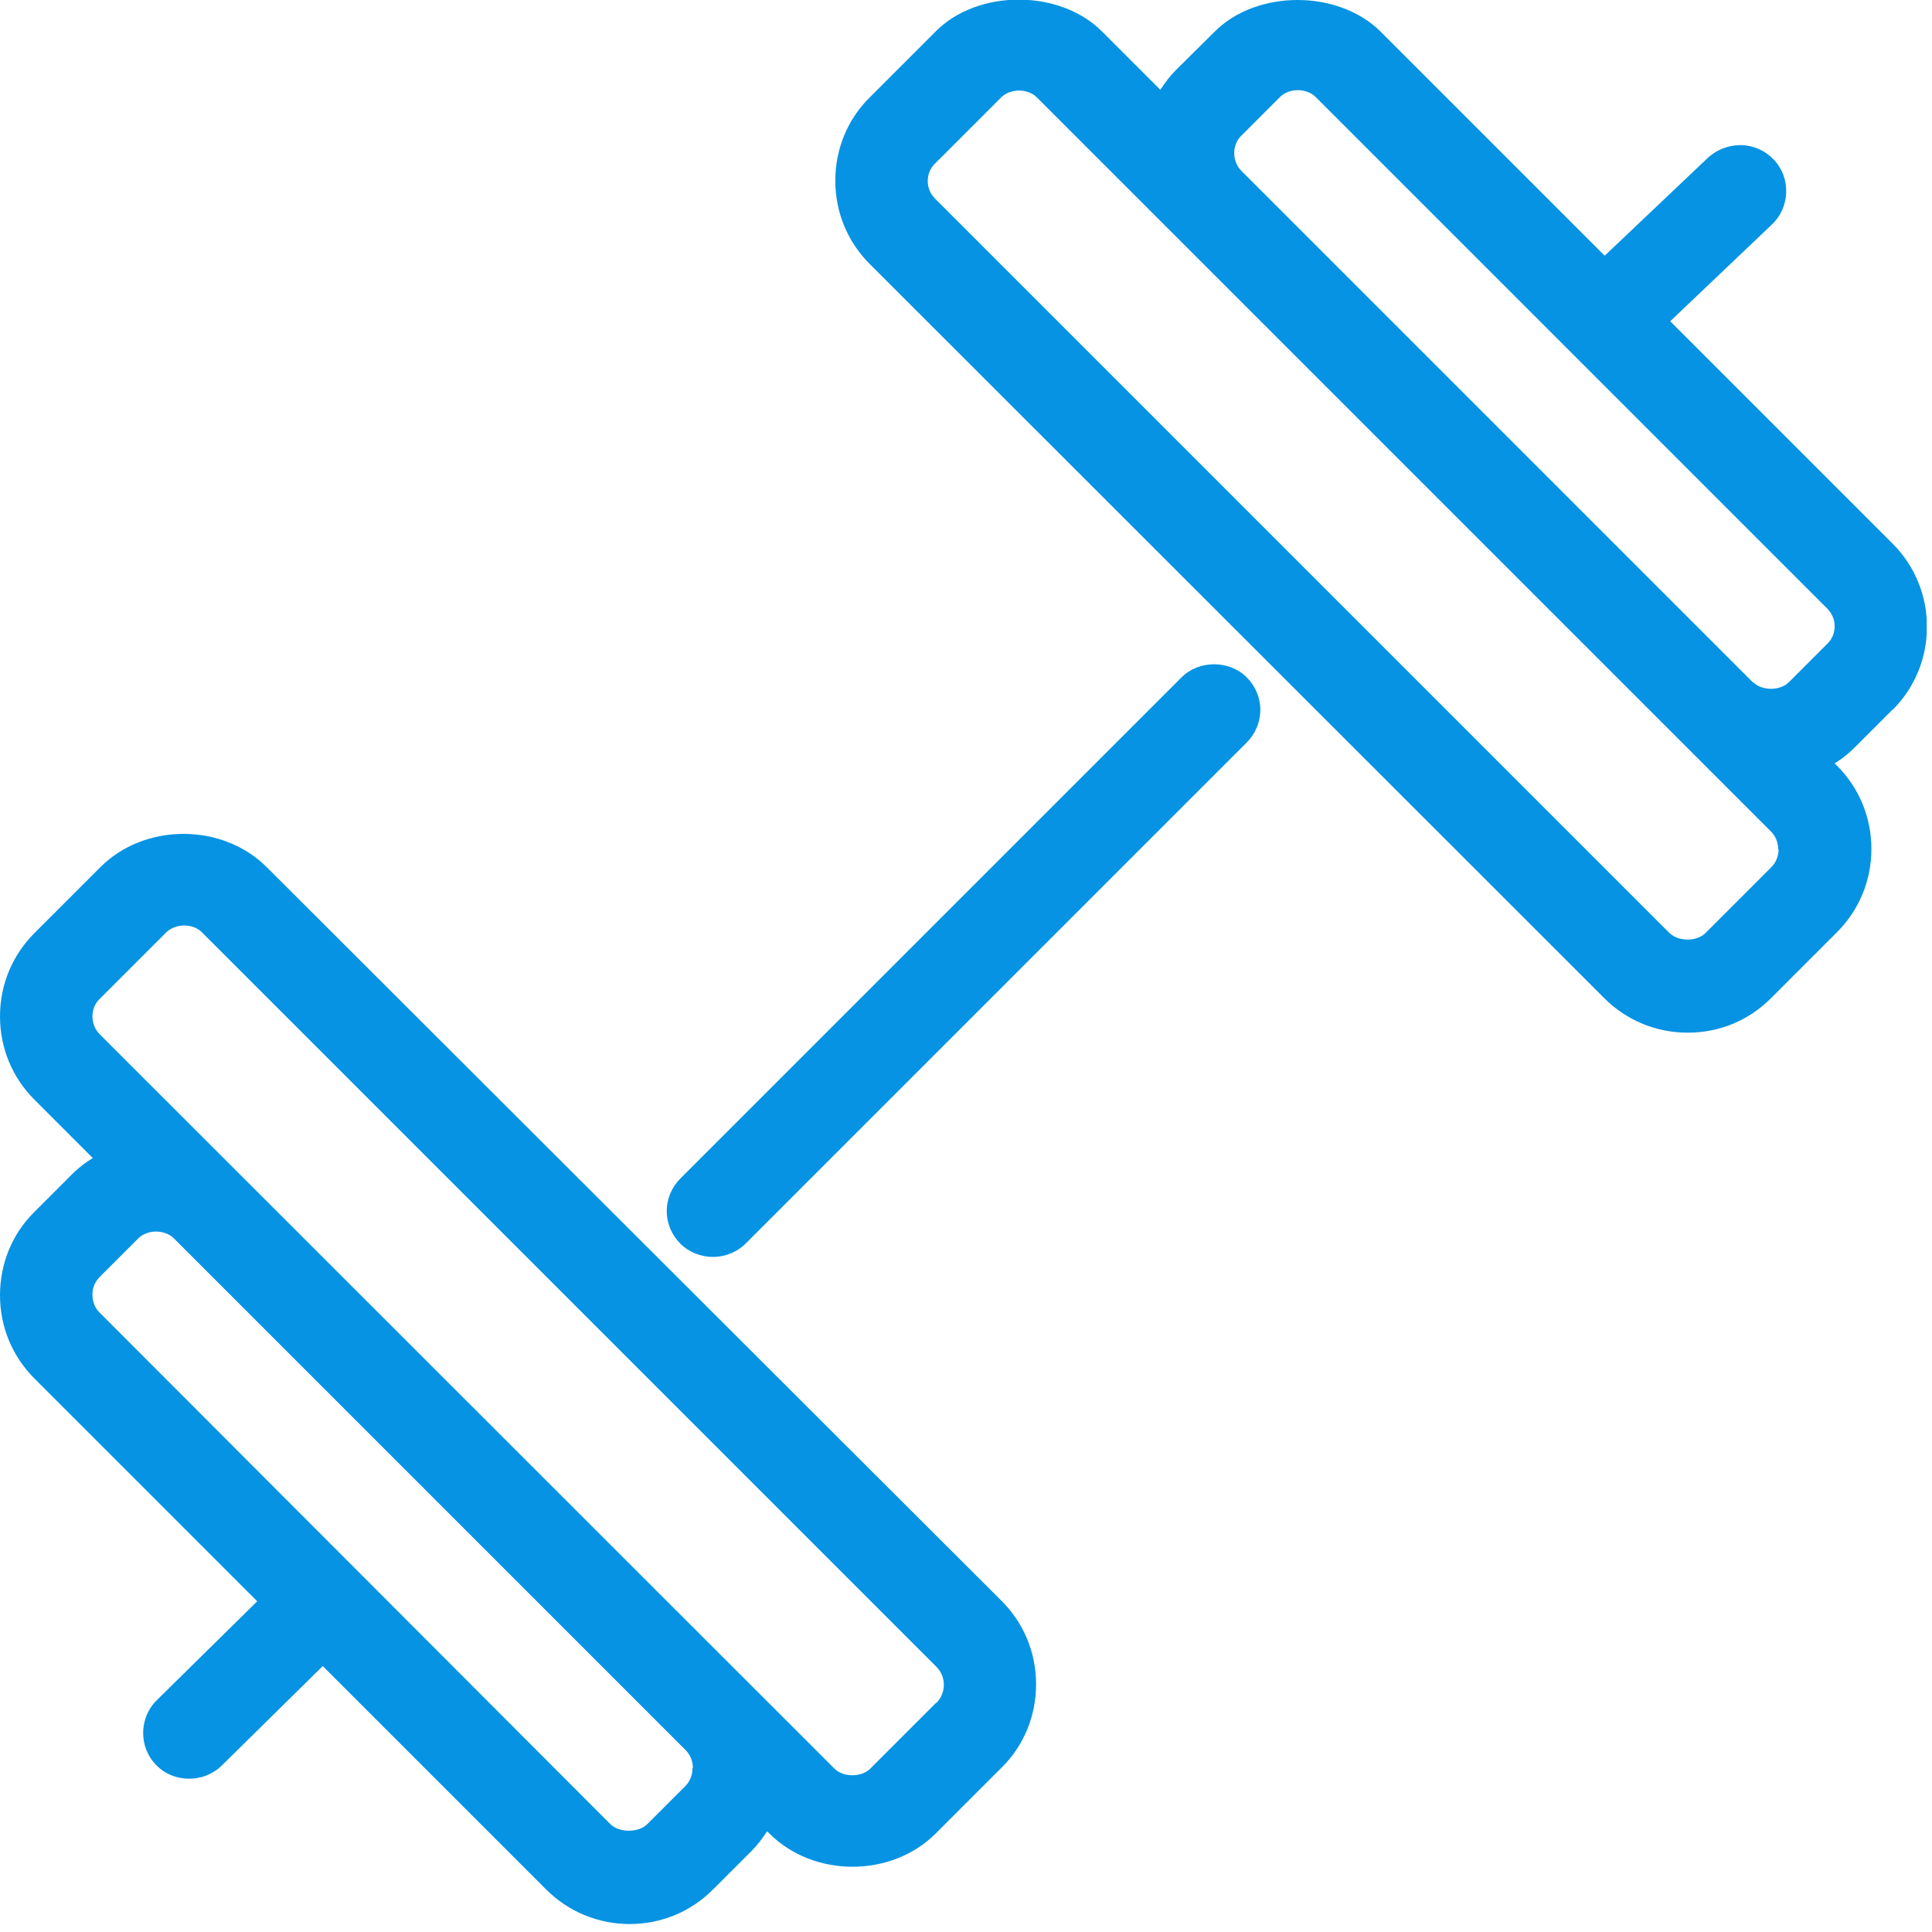 <svg width="51" height="51" viewBox="0 0 51 51" fill="none" xmlns="http://www.w3.org/2000/svg">
<g clip-path="url(#clip0_68_2565)">
<path d="M7.04 22.89C5.87 21.72 3.82 21.72 2.65 22.89L0.91 24.63C0.32 25.22 0 26 0 26.83C0 27.66 0.32 28.44 0.91 29.03L2.45 30.57C2.25 30.69 2.07 30.83 1.92 30.98L0.91 31.99C0.32 32.57 0 33.36 0 34.19C0 35.02 0.32 35.8 0.91 36.39L6.79 42.27L4.14 44.88C3.66 45.35 3.66 46.13 4.13 46.6C4.59 47.07 5.38 47.07 5.85 46.61L8.52 43.98L14.42 49.88C15 50.46 15.79 50.79 16.62 50.79C17.45 50.79 18.23 50.47 18.82 49.88L19.83 48.87C19.99 48.71 20.12 48.54 20.25 48.34L20.31 48.4C21.48 49.57 23.53 49.57 24.7 48.4L26.44 46.66C27.03 46.08 27.35 45.29 27.35 44.46C27.35 43.63 27.03 42.85 26.44 42.26L7.04 22.89ZM18.28 46.68C18.28 46.86 18.21 47.03 18.09 47.15L17.09 48.15C16.85 48.39 16.34 48.38 16.11 48.15L2.62 34.64C2.5 34.52 2.44 34.35 2.44 34.17C2.44 33.99 2.51 33.83 2.64 33.7L3.65 32.69C3.77 32.57 3.95 32.51 4.12 32.51C4.29 32.51 4.47 32.57 4.59 32.69L18.1 46.2C18.22 46.32 18.29 46.49 18.29 46.67L18.28 46.68ZM24.71 44.95L22.97 46.69C22.74 46.92 22.26 46.92 22.03 46.69L2.63 27.3C2.51 27.18 2.44 27.01 2.44 26.83C2.44 26.65 2.51 26.48 2.64 26.36L4.38 24.62C4.5 24.5 4.68 24.43 4.86 24.43C5.04 24.43 5.21 24.49 5.33 24.61L24.72 44C24.98 44.26 24.98 44.69 24.72 44.95H24.71Z" fill="#0693E3"/>
<path d="M49.96 18.74C51.17 17.53 51.17 15.56 49.96 14.35L44.09 8.48L46.77 5.93C47.26 5.47 47.28 4.69 46.82 4.21C46.59 3.97 46.29 3.84 45.96 3.83C45.64 3.83 45.33 3.94 45.09 4.16L42.36 6.75L36.45 0.84C35.33 -0.28 33.17 -0.28 32.06 0.84L31.05 1.84C30.89 2 30.76 2.17 30.63 2.37L29.09 0.83C27.97 -0.29 25.81 -0.29 24.7 0.83L22.96 2.57C22.37 3.15 22.05 3.94 22.05 4.77C22.05 5.6 22.37 6.38 22.96 6.97L42.35 26.35C42.93 26.93 43.71 27.26 44.55 27.26C45.39 27.26 46.16 26.94 46.75 26.35L48.49 24.61C49.08 24.02 49.4 23.24 49.4 22.41C49.4 21.58 49.08 20.8 48.49 20.21L48.43 20.15C48.63 20.03 48.8 19.89 48.96 19.73L49.97 18.72L49.96 18.74ZM46.28 18.02L32.77 4.51C32.65 4.39 32.58 4.22 32.58 4.04C32.58 3.86 32.65 3.69 32.78 3.57L33.79 2.56C33.91 2.44 34.09 2.38 34.26 2.38C34.43 2.38 34.61 2.44 34.73 2.56L48.23 16.06C48.36 16.19 48.43 16.35 48.43 16.53C48.43 16.71 48.36 16.88 48.23 17L47.22 18.01C46.99 18.24 46.51 18.24 46.28 18.01V18.02ZM46.95 22.42C46.95 22.6 46.88 22.77 46.76 22.89L45.02 24.63C44.79 24.86 44.31 24.86 44.07 24.63L24.69 5.25C24.56 5.12 24.49 4.96 24.49 4.78C24.49 4.6 24.56 4.43 24.69 4.31L26.43 2.57C26.55 2.45 26.73 2.39 26.9 2.39C27.07 2.39 27.25 2.45 27.37 2.57L46.75 21.95C46.87 22.07 46.94 22.24 46.94 22.42H46.95Z" fill="#0693E3"/>
<path d="M31.19 17.88L17.96 31.11C17.73 31.34 17.6 31.65 17.6 31.97C17.6 32.29 17.73 32.6 17.96 32.83C18.19 33.06 18.51 33.18 18.82 33.18C19.13 33.18 19.45 33.06 19.68 32.83L32.91 19.6C33.14 19.37 33.27 19.06 33.27 18.74C33.27 18.42 33.14 18.11 32.91 17.88C32.45 17.42 31.65 17.42 31.19 17.88Z" fill="#0693E3"/>
</g>
<defs>
<clipPath id="clip0_68_2565">
<rect width="50.86" height="50.79" fill="white"/>
</clipPath>
</defs>
</svg>
